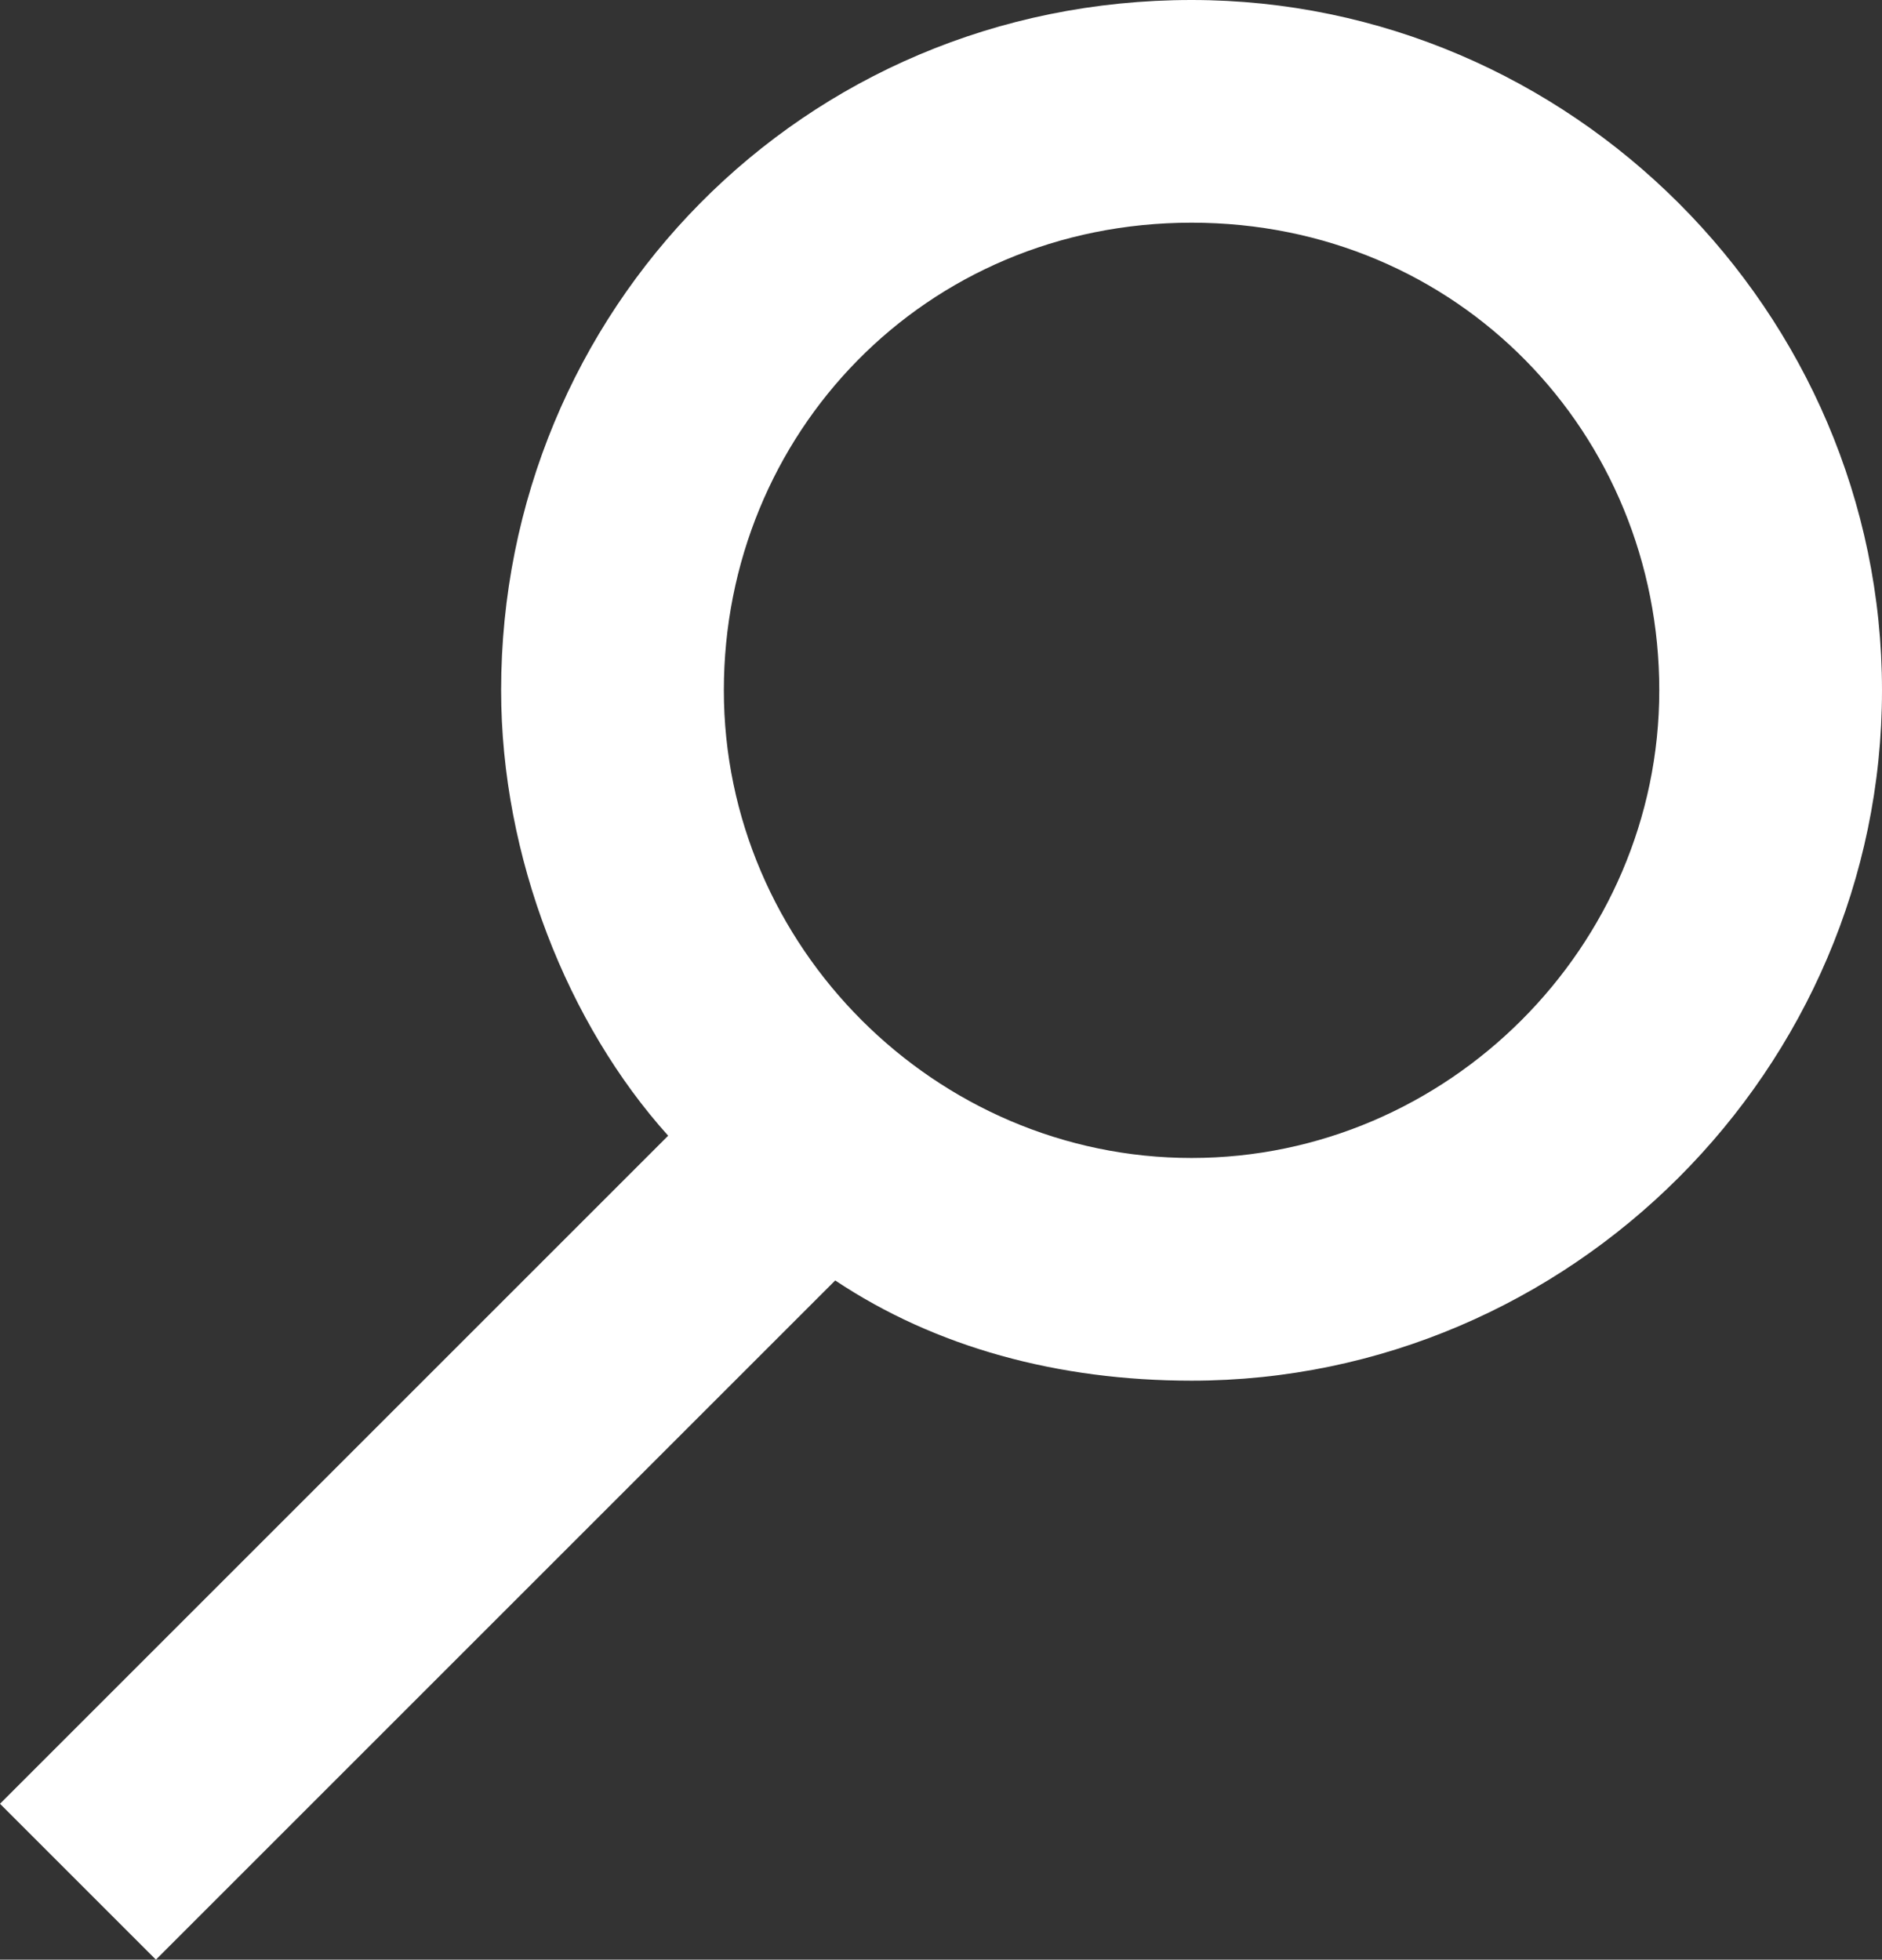 <svg xmlns="http://www.w3.org/2000/svg" viewBox="0 0 16.9 17.6"><rect x="0" y="0" width="16.9" height="17.6" fill="#333333" stroke="none"/><path d="M10.7 0C7.2 0 4.5 2.8 4.5 6.2c0 1.5.6 3 1.5 4l-6 6 1.4 1.4 6.1-6.1c.9.6 2 .9 3.2.9 3.4 0 6.2-2.8 6.2-6.2 0-3.4-2.8-6.2-6.2-6.2zm0 10.4c-2.3 0-4.2-1.9-4.2-4.2C6.5 3.9 8.3 2 10.7 2s4.2 1.9 4.2 4.2c0 2.3-1.9 4.2-4.2 4.2z" fill="#fff"/></svg>